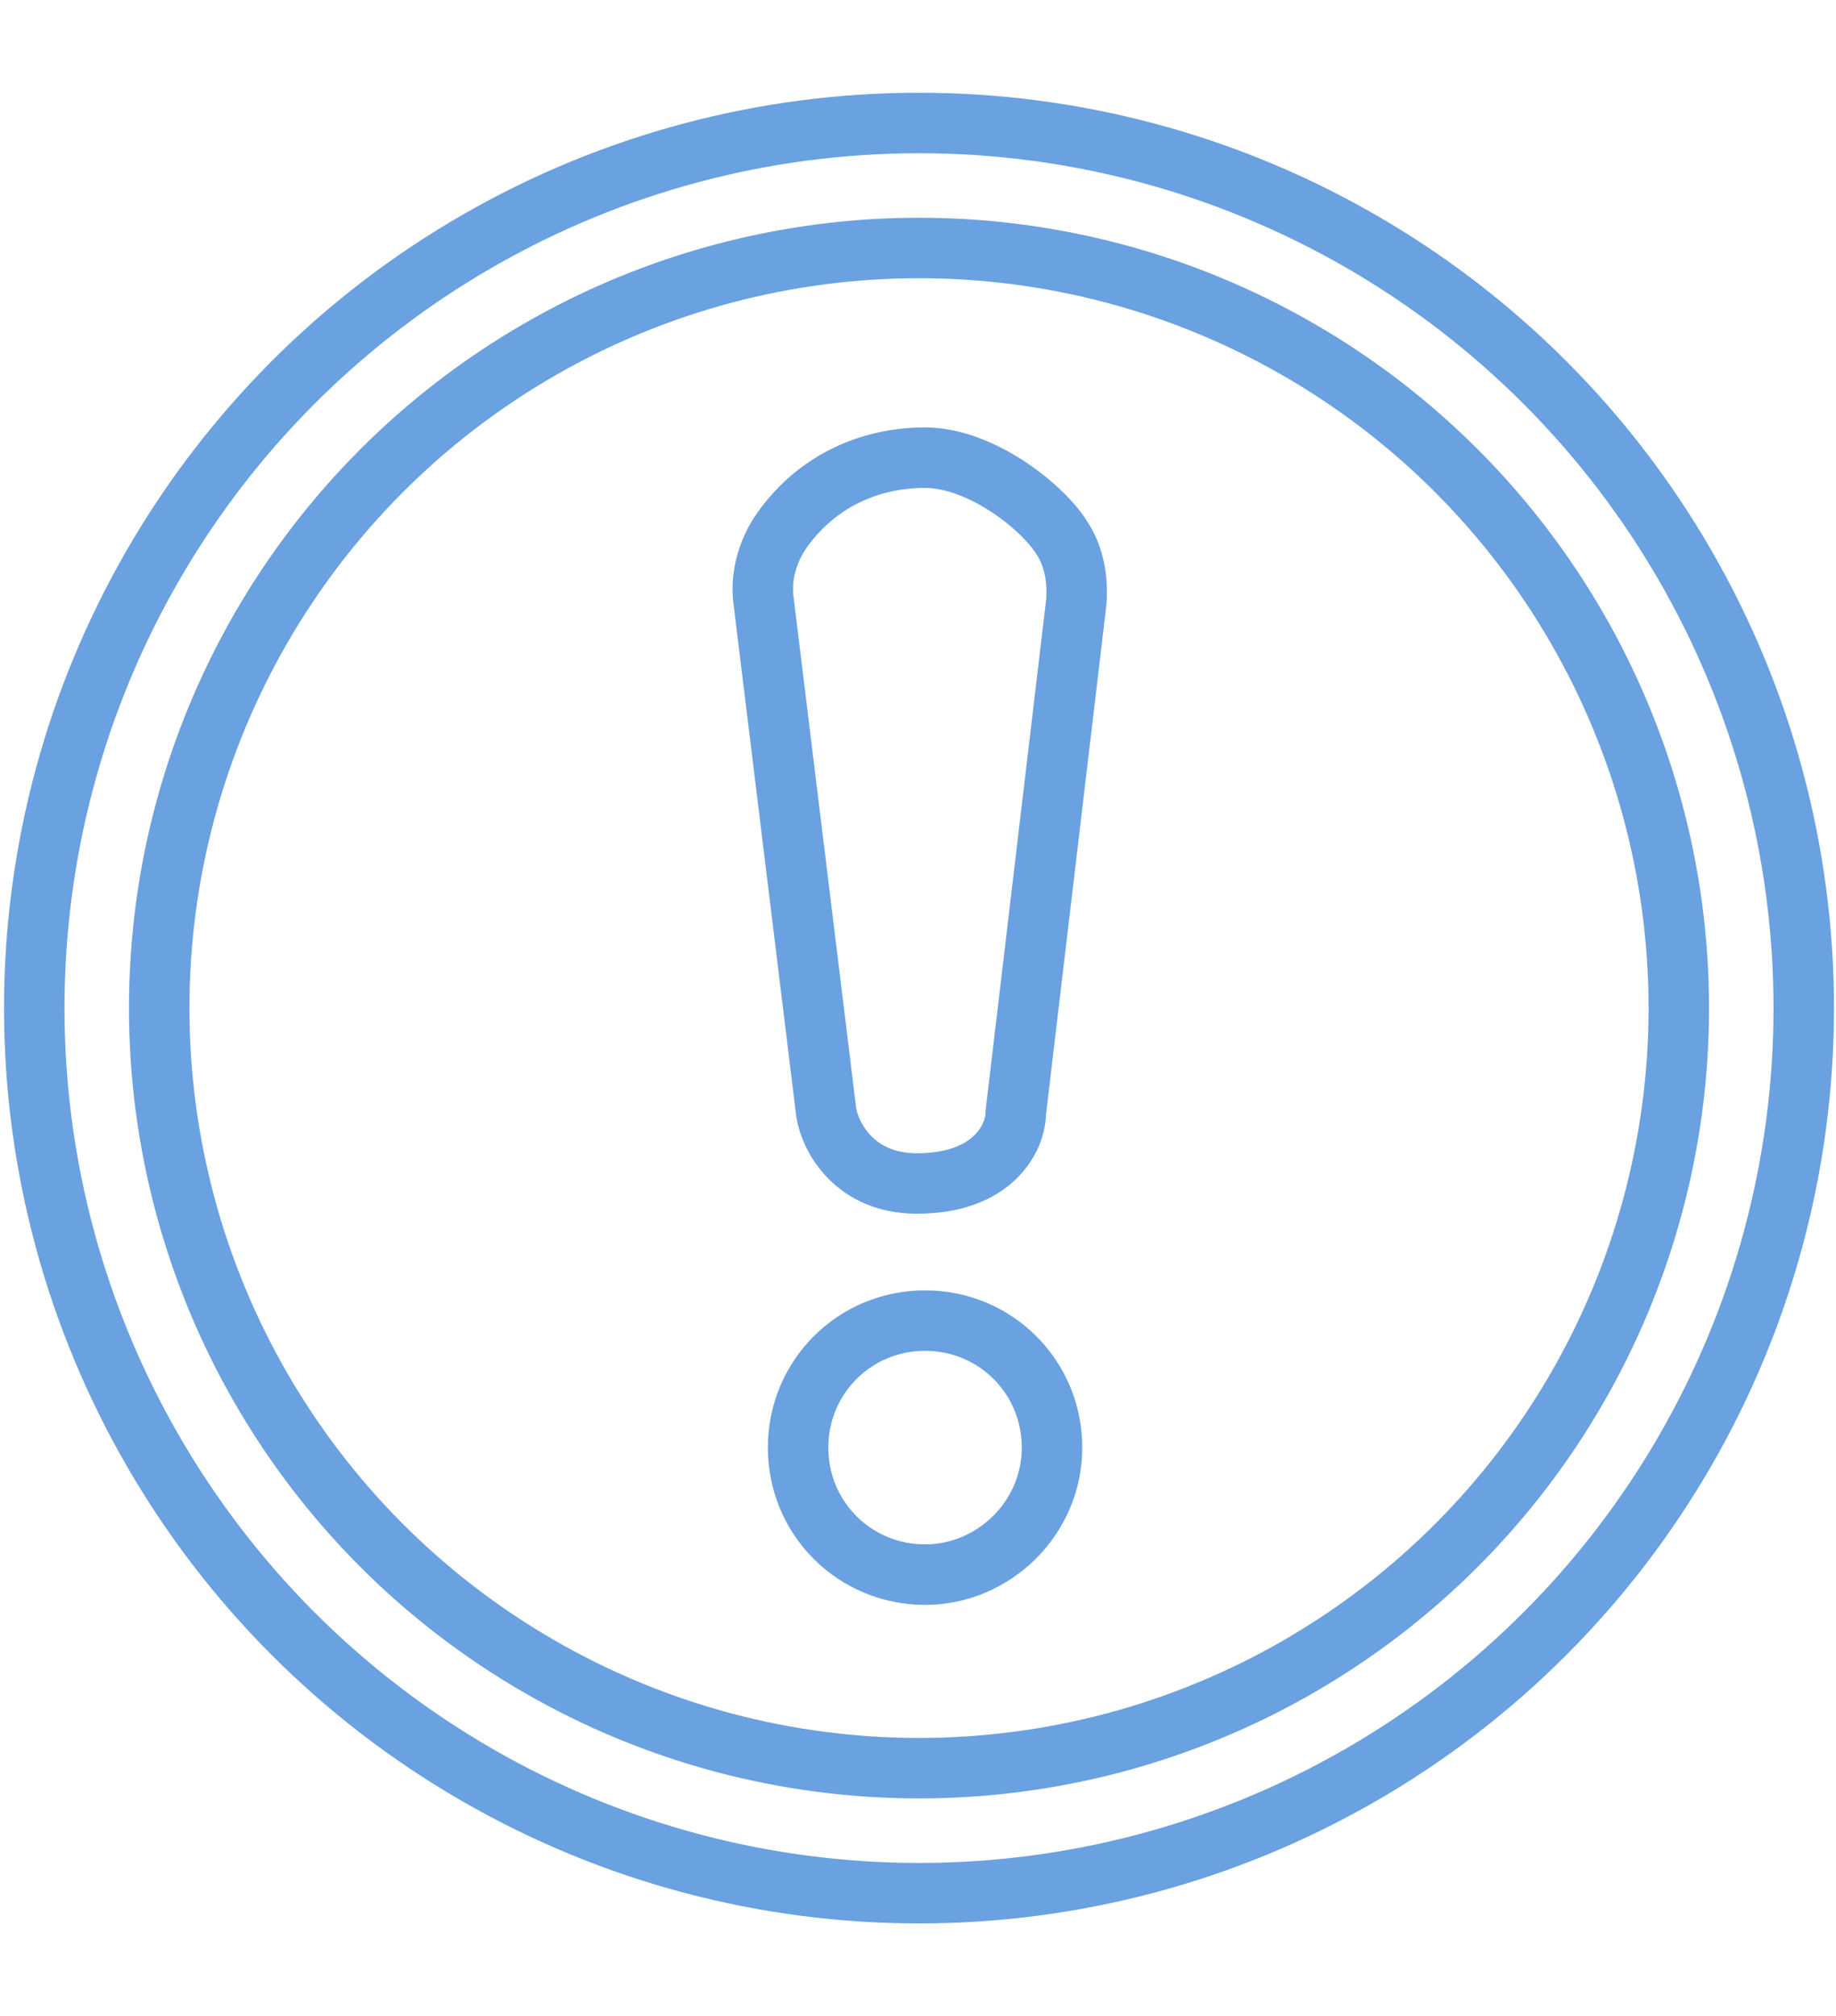 <?xml version="1.0" encoding="UTF-8"?>
<svg id="Layer_1" xmlns="http://www.w3.org/2000/svg" version="1.1" viewBox="0 0 91.1 100">
  <!-- Generator: Adobe Illustrator 29.1.0, SVG Export Plug-In . SVG Version: 2.1.0 Build 142)  -->
  <defs>
    <style>
      .st0 {
        stroke-linecap: round;
      }

      .st0, .st1 {
        fill: none;
        stroke: #6aa1e0;
        stroke-miterlimit: 10;
        stroke-width: 3px;
      }
    </style>
  </defs>
  <path class="st1" d="M45.5,58.7c-3.1,0-4.3-2.3-4.5-3.5l-3.1-25.3c-.2-1.3.2-2.6.9-3.6h0c1.7-2.4,4.3-3.6,7.1-3.6s5.9,2.5,6.8,4c.6.9.8,2.1.7,3.2l-3,25.3c0,1.2-1.1,3.5-4.9,3.5Z"/>
  <path class="st1" d="M45.9,78.1c-3.5,0-6.3-2.8-6.3-6.3s2.8-6.3,6.3-6.3,6.3,2.8,6.3,6.3-2.9,6.3-6.3,6.3Z"/>
  <circle class="st0" cx="45.6" cy="50" r="43.9"/>
  <circle class="st0" cx="45.6" cy="50" r="37.7"/>
</svg>